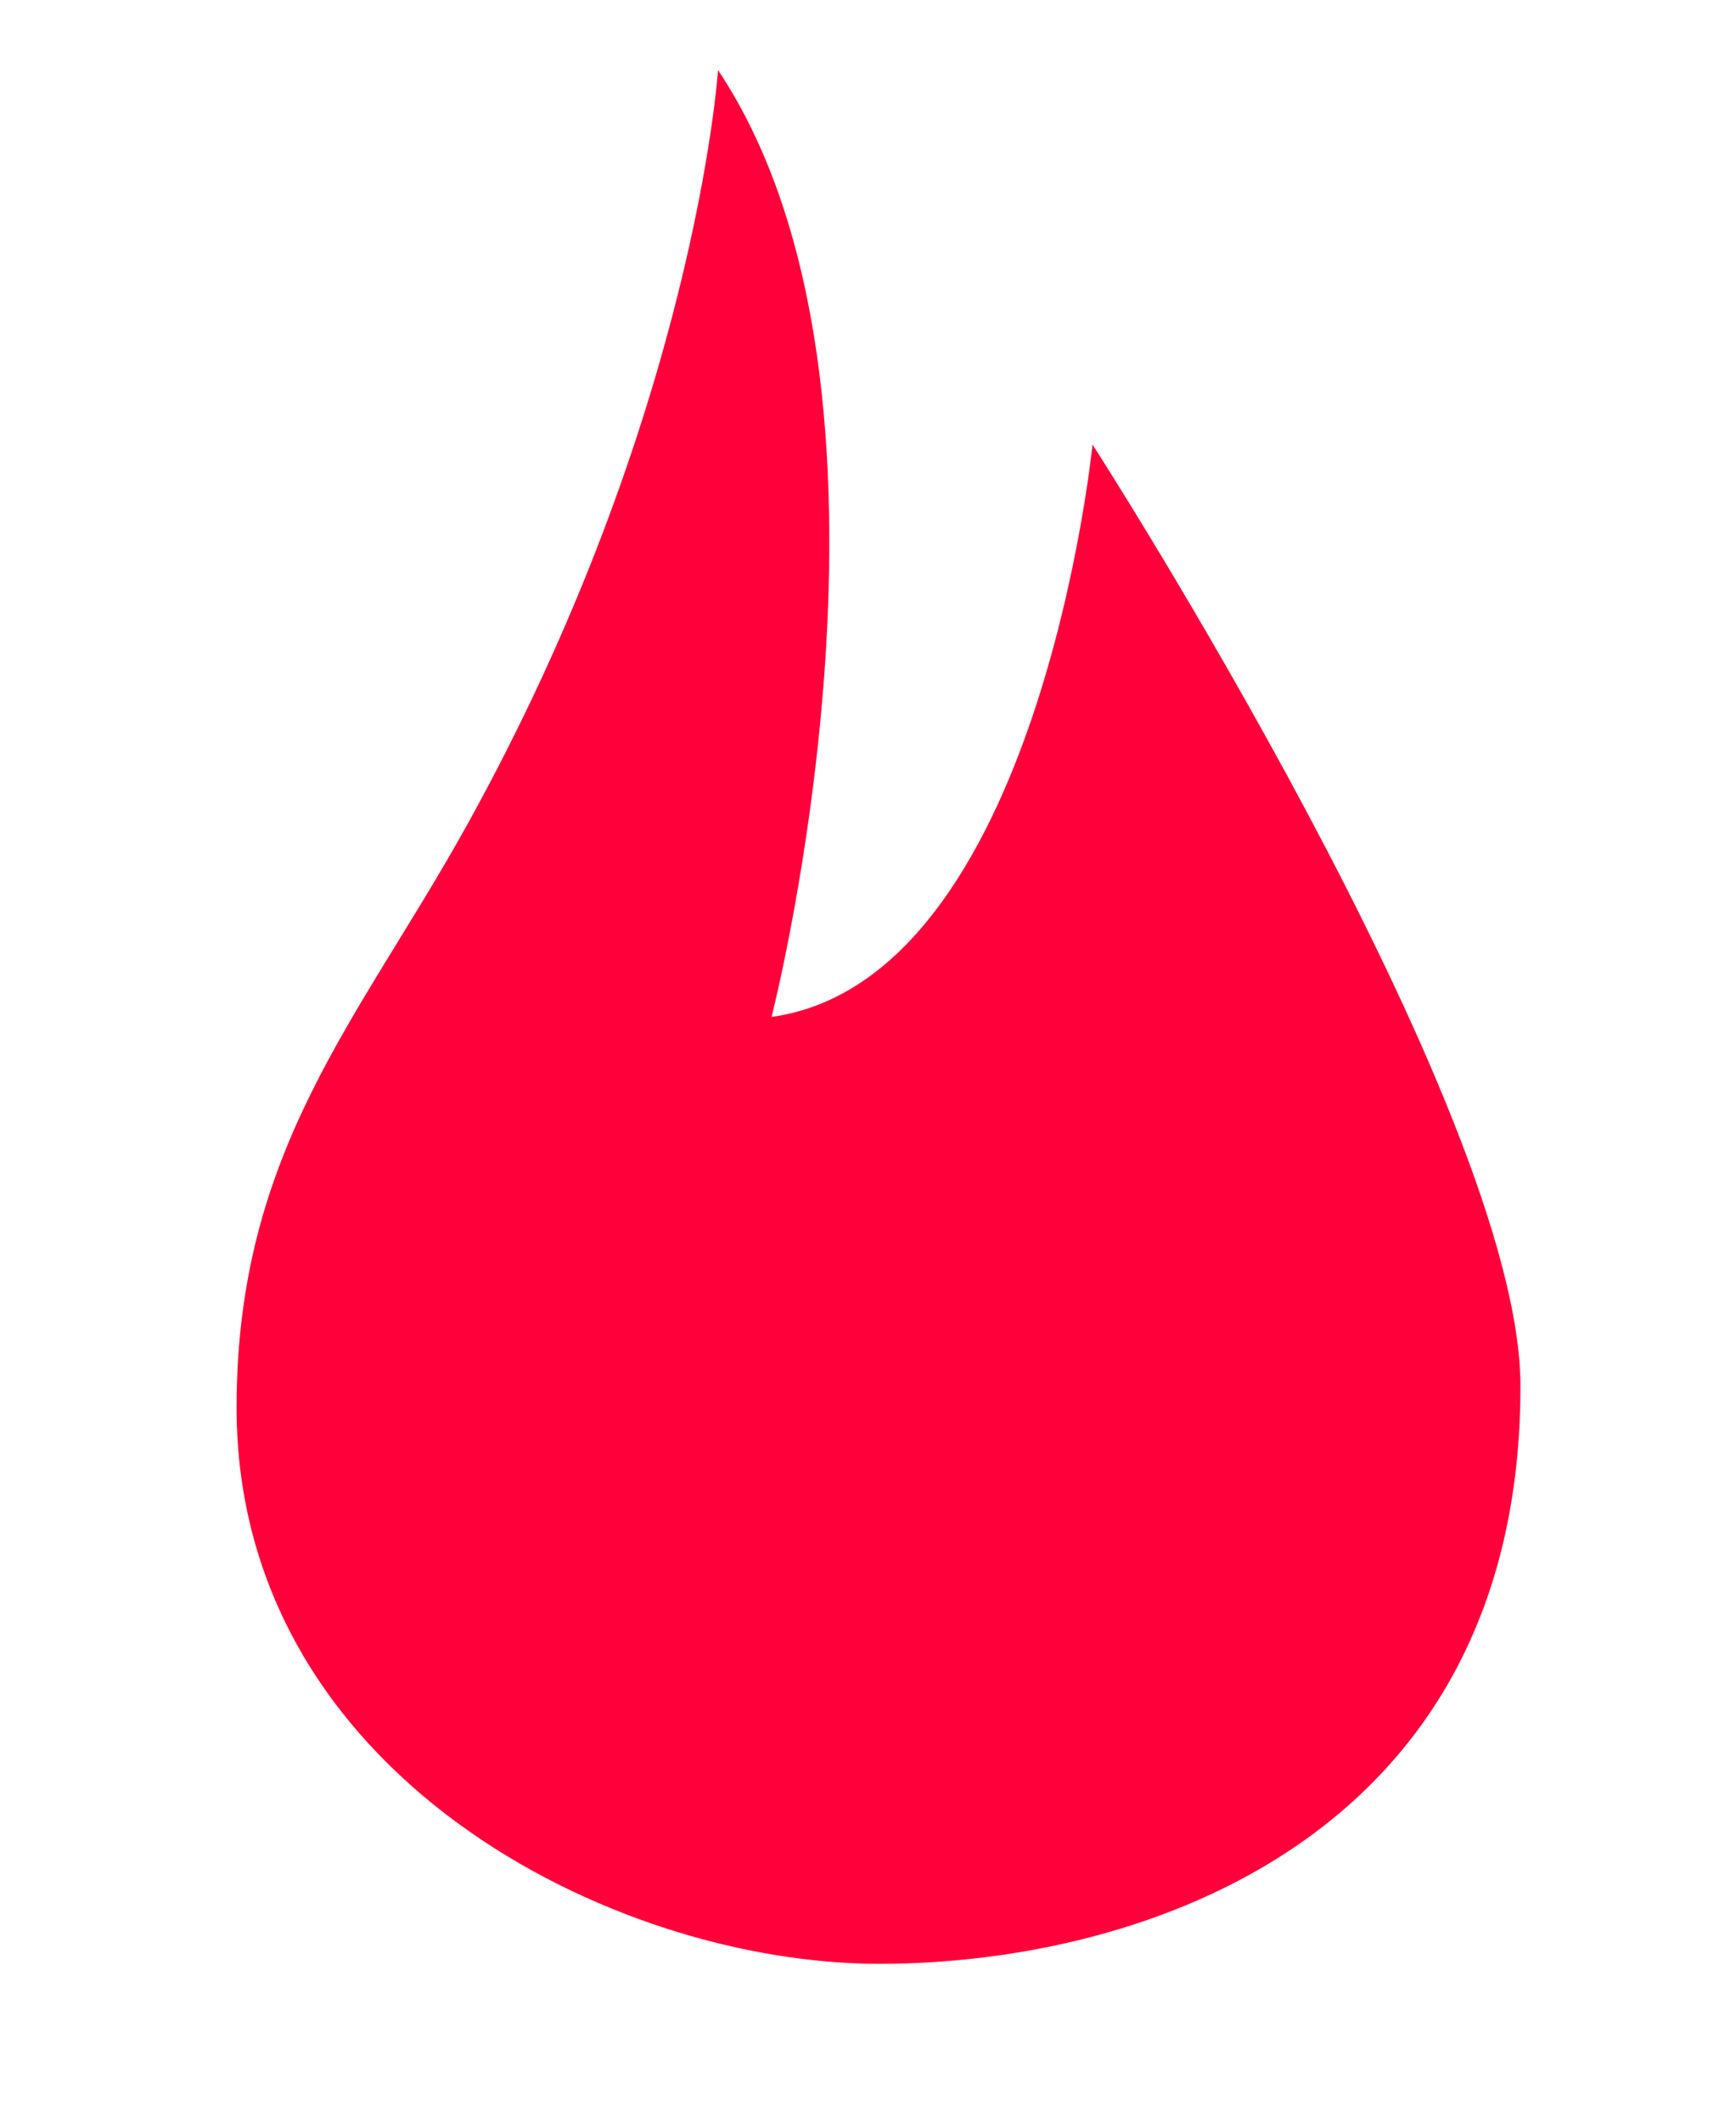 <?xml version="1.0" encoding="UTF-8"?> <svg xmlns="http://www.w3.org/2000/svg" width="18" height="22" viewBox="0 0 18 22" fill="none"><path fill-rule="evenodd" clip-rule="evenodd" d="M11.328 4.61C11.328 4.61 10.773 10.157 8 10.545C8 10.545 9.664 4.055 7.445 0.727C7.445 0.727 7.21 4.293 4.833 8.572C3.718 10.578 2.453 11.93 2.453 14.594C2.453 18.398 6.349 20.363 9.116 20.363C11.883 20.363 15.765 19.032 15.765 14.373C15.765 11.499 11.328 4.61 11.328 4.61Z" fill="#FF003A"></path></svg> 